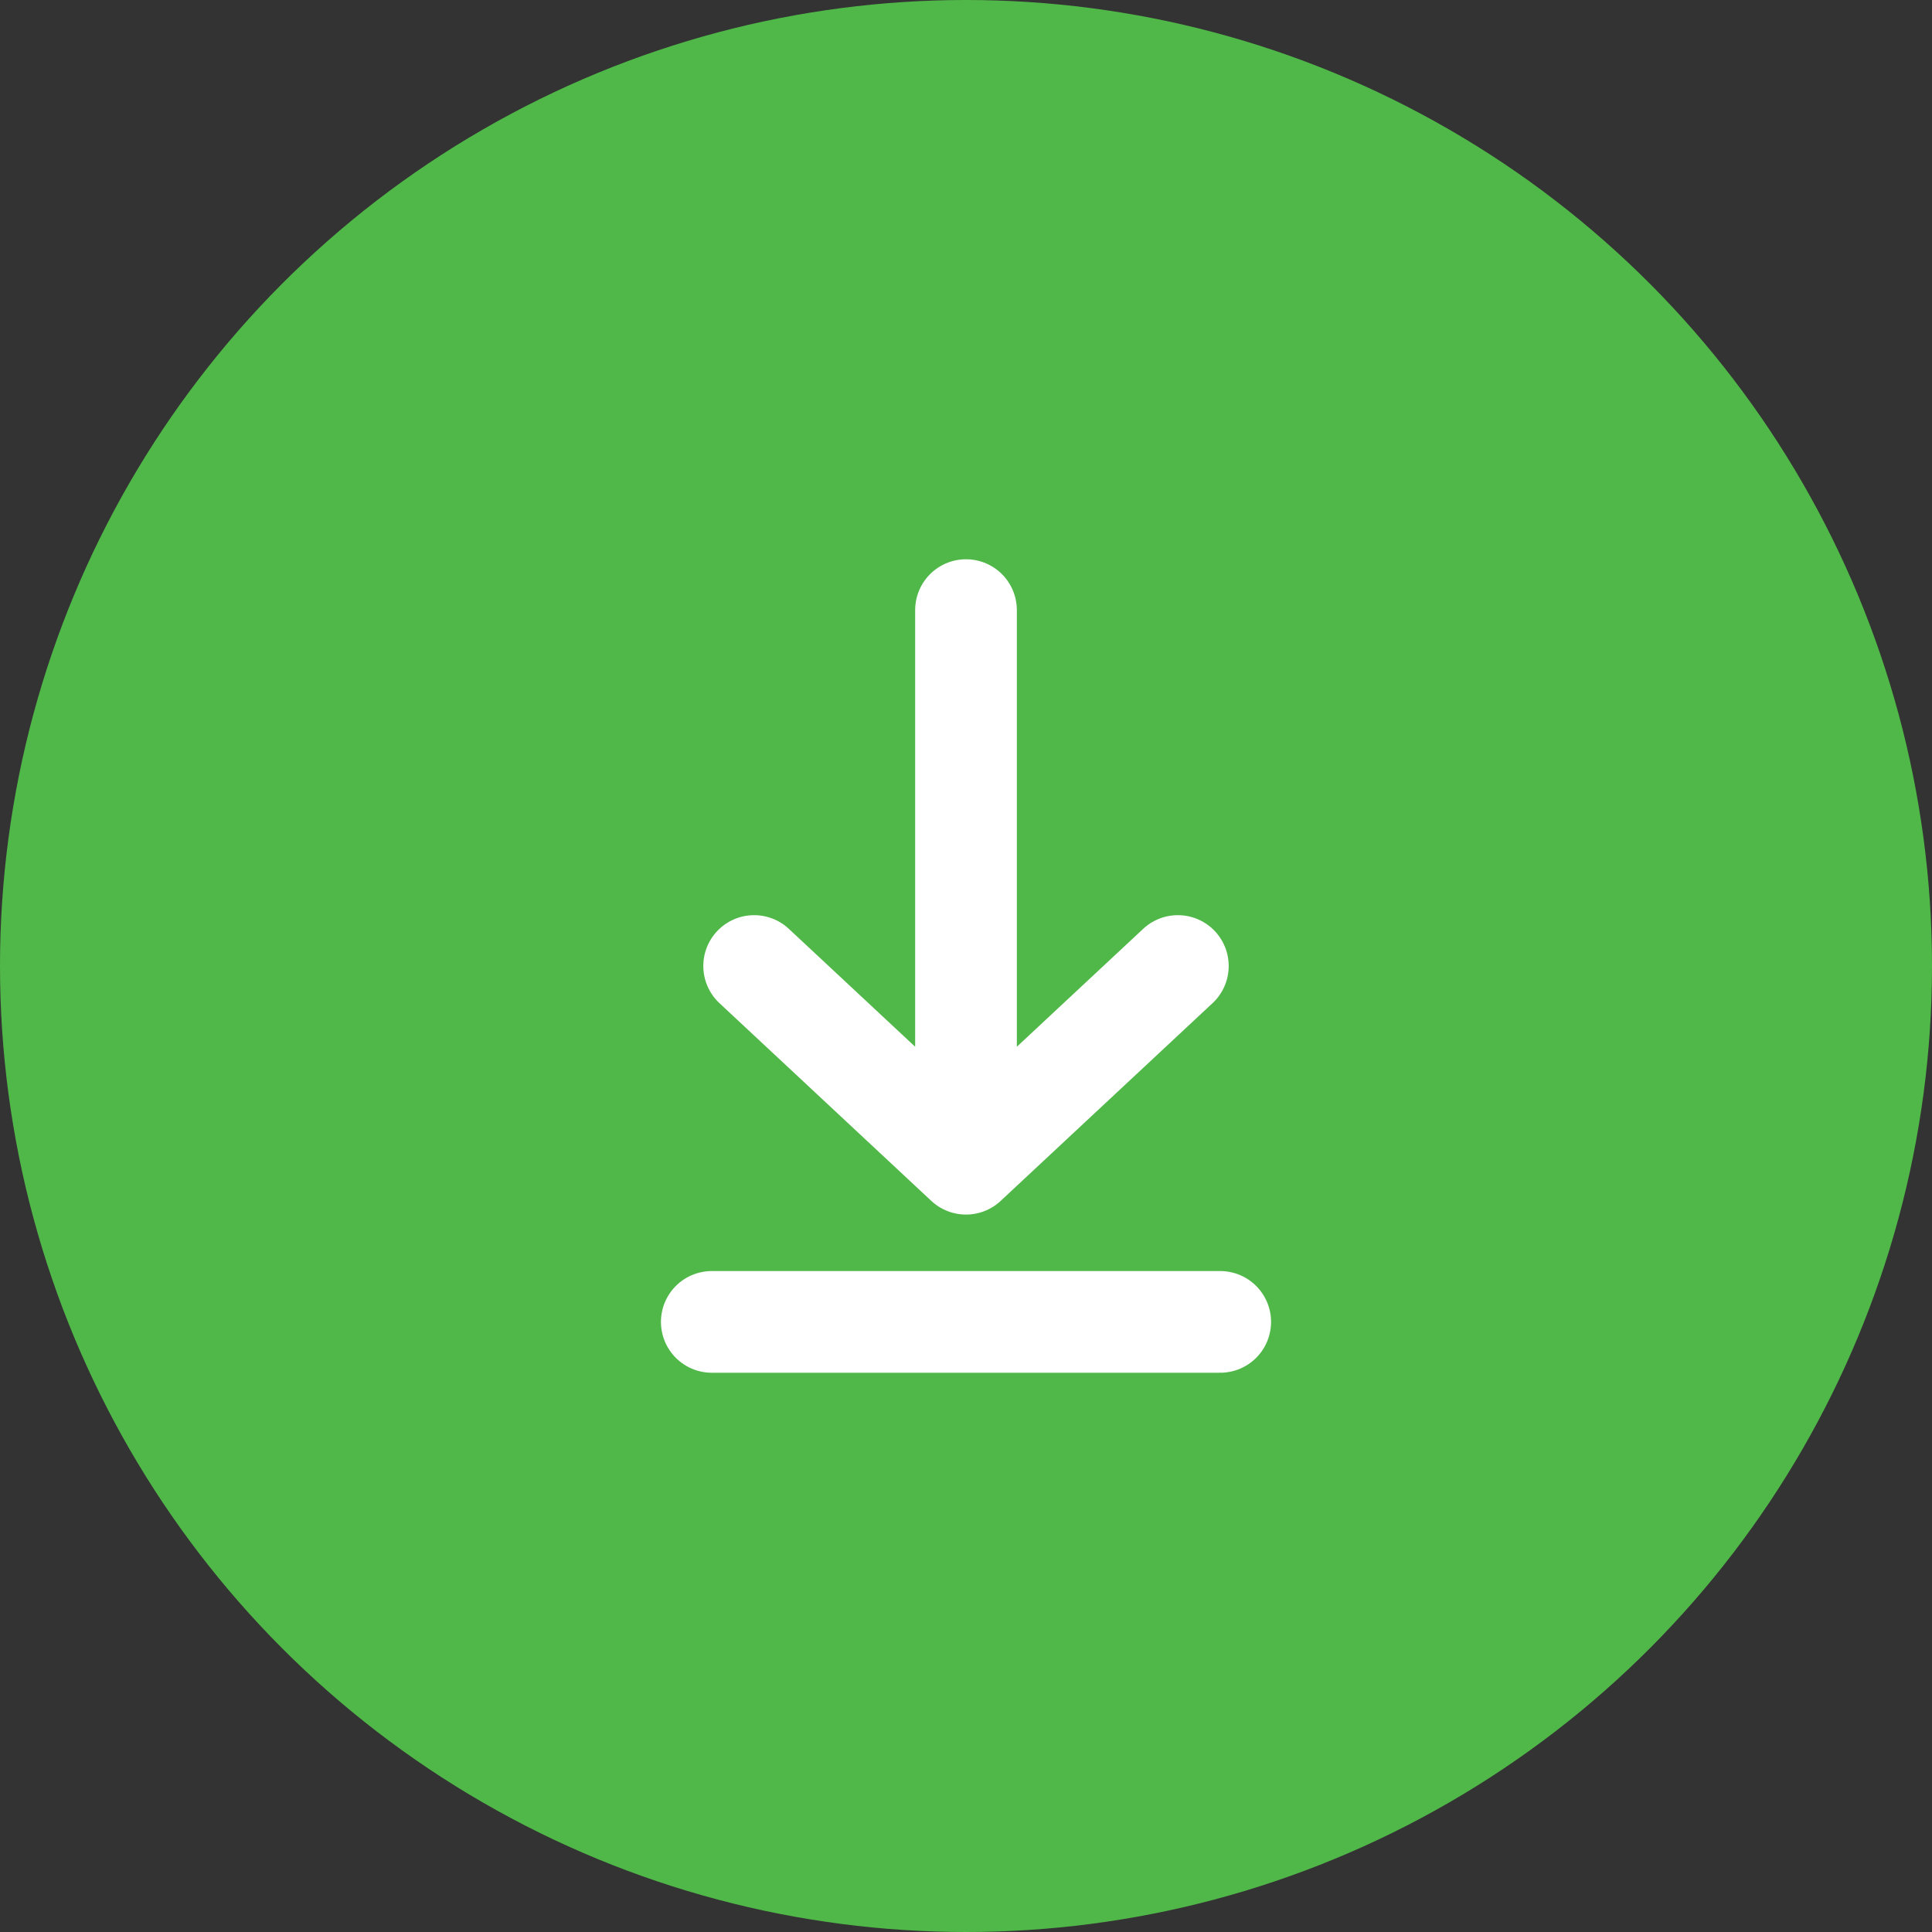 <?xml version="1.0" encoding="UTF-8"?> <svg xmlns="http://www.w3.org/2000/svg" width="38" height="38" viewBox="0 0 38 38" fill="none"><rect x="0" y="0" width="38" height="38" fill="#333333" stroke="none"/> <circle cx="19" cy="19" r="19" fill="#50B848"></circle> <path d="M14 26H24M19 12L19 22.889M19 22.889L23.167 19M19 22.889L14.833 19" stroke="white" stroke-width="2" stroke-linecap="round" stroke-linejoin="round"></path> </svg> 
